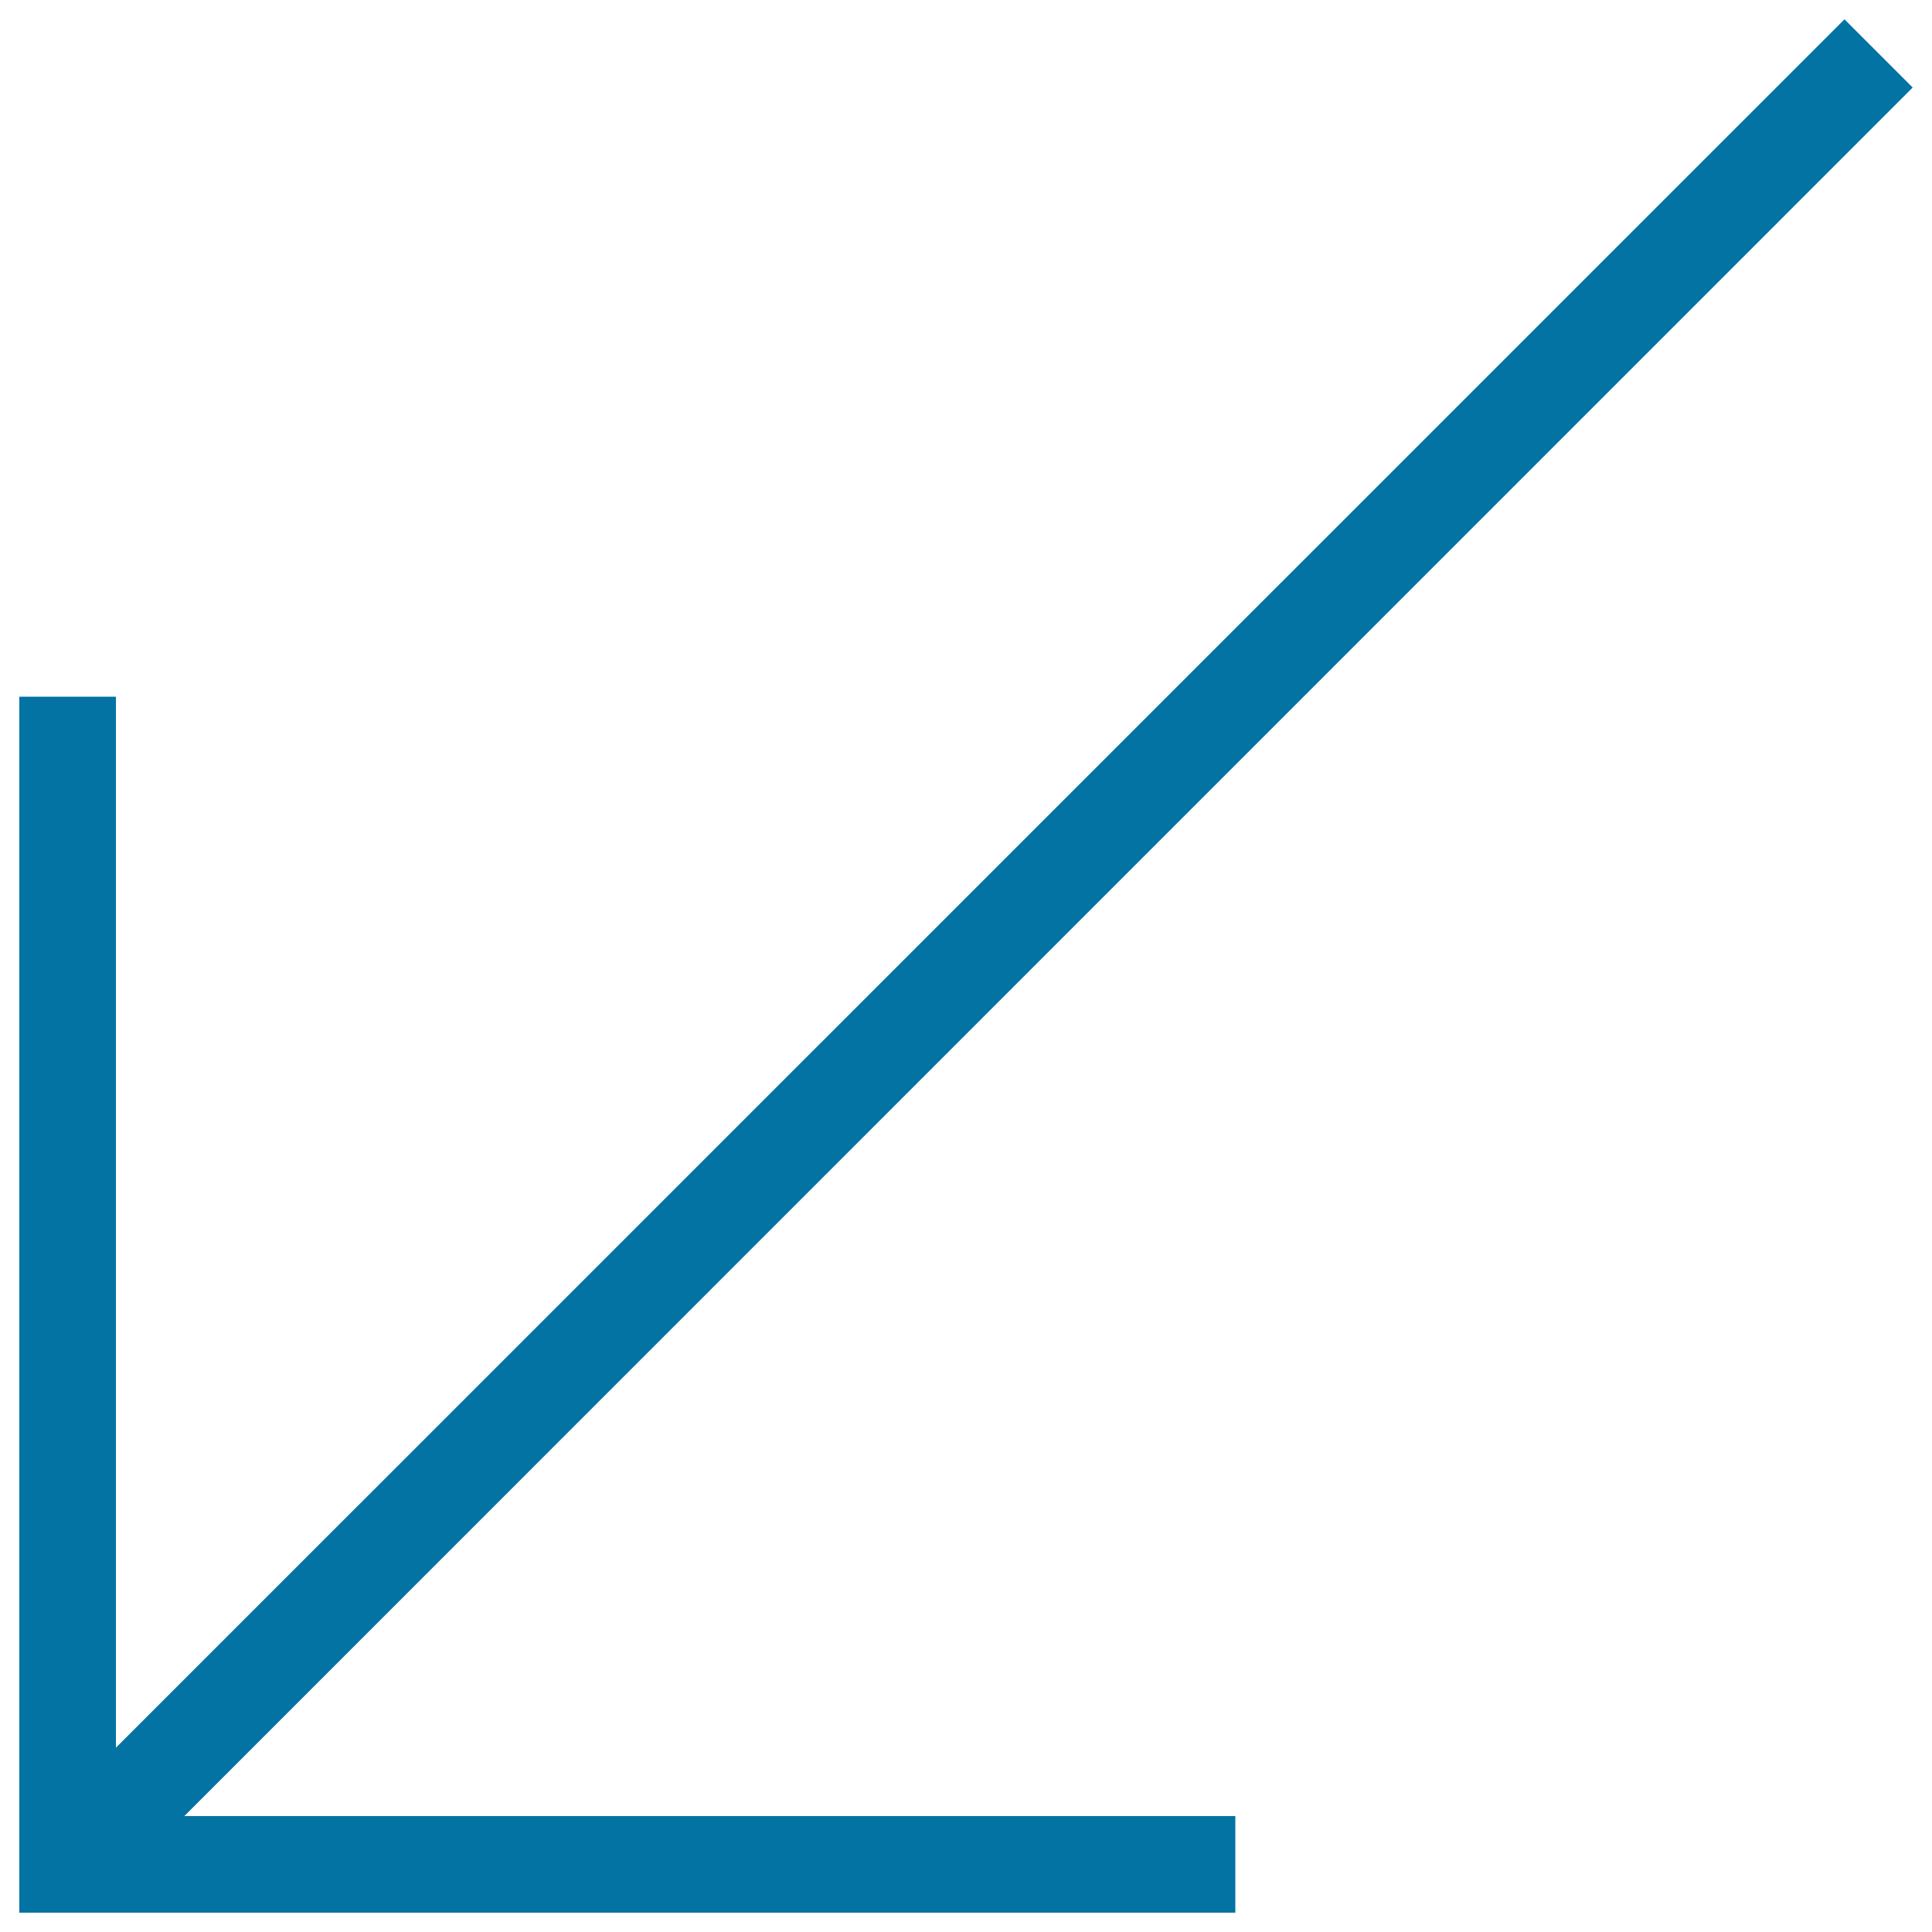 <svg xmlns="http://www.w3.org/2000/svg" viewBox="0 0 1000 1000" style="fill:#0273a2">
<title>Arrow SVG icon</title>
<g><g><g><polygon points="990,45.3 954.7,10 60,904.6 60,360.6 10,360.6 10,990 639.4,990 639.4,940 95.4,940 "/></g></g></g>
</svg>